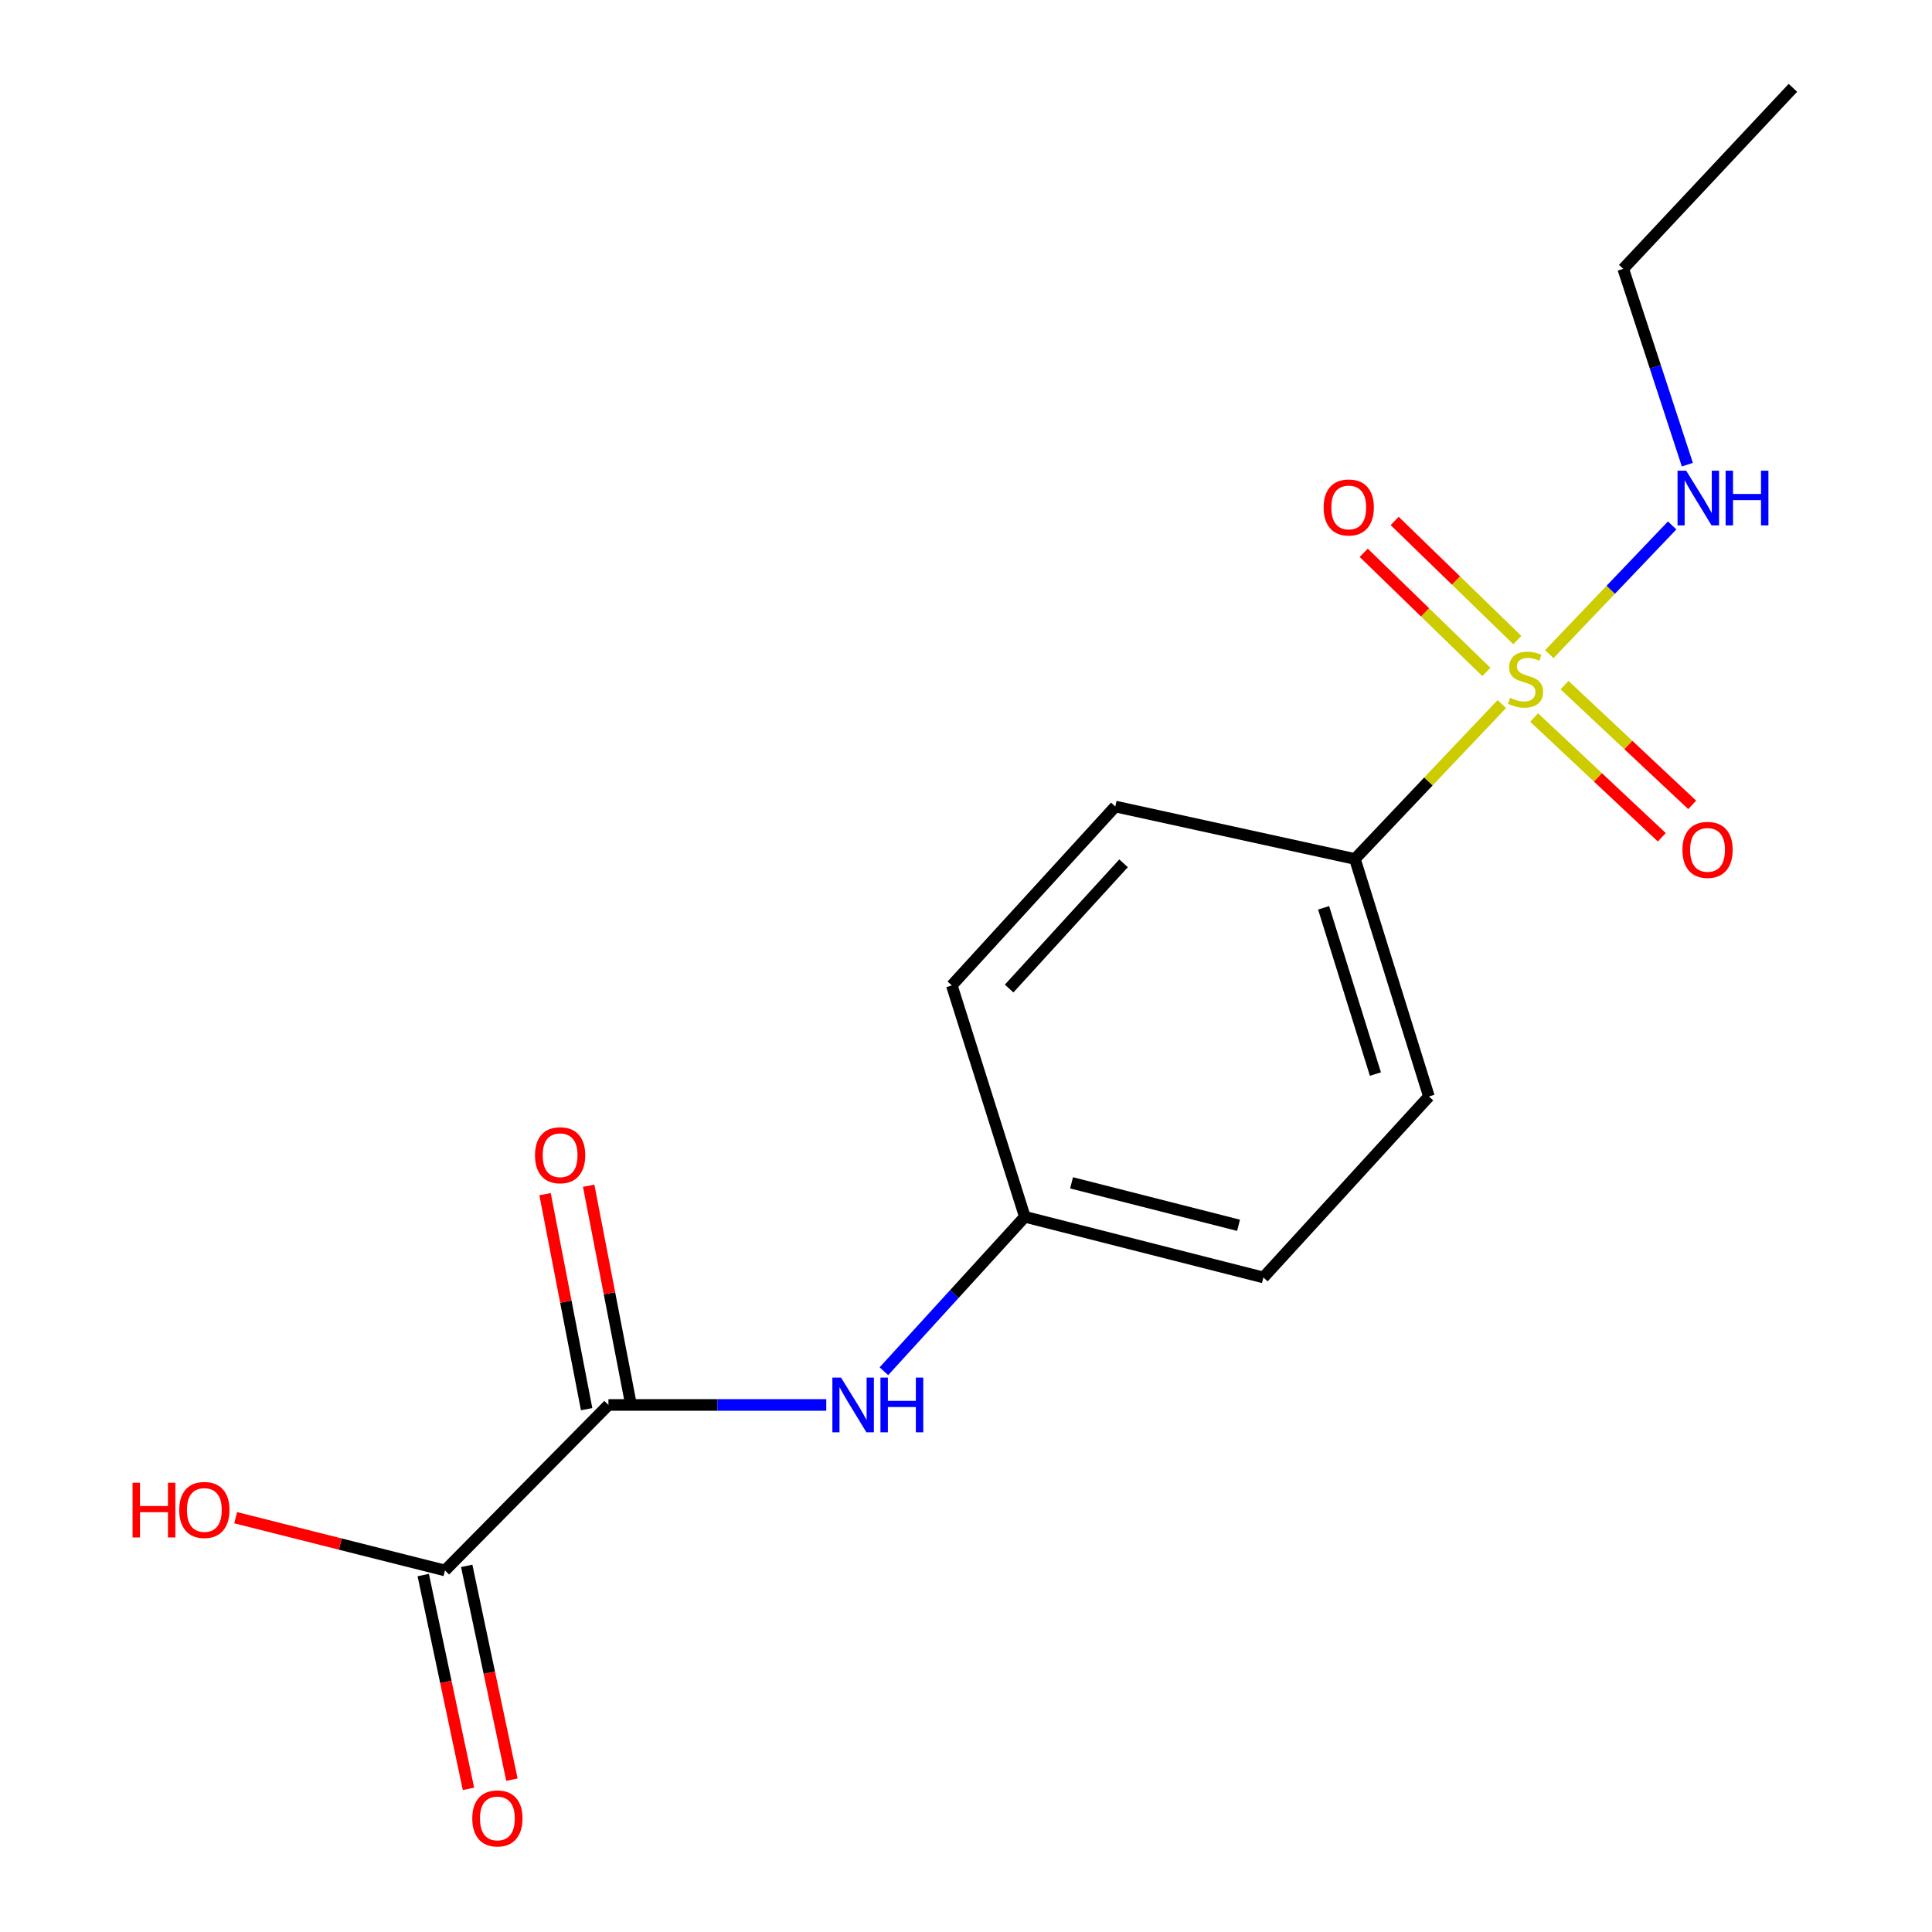 <?xml version='1.0' encoding='iso-8859-1'?>
<svg version='1.1' baseProfile='full'
              xmlns='http://www.w3.org/2000/svg'
                      xmlns:rdkit='http://www.rdkit.org/xml'
                      xmlns:xlink='http://www.w3.org/1999/xlink'
                  xml:space='preserve'
width='1000px' height='1000px' viewBox='0 0 1000 1000'>
<!-- END OF HEADER -->
<rect style='opacity:1.0;fill:#FFFFFF;stroke:none' width='1000' height='1000' x='0' y='0'> </rect>
<path class='bond-3' d='M 777.335,364.423 L 739.317,404.513' style='fill:none;fill-rule:evenodd;stroke:#CCCC00;stroke-width:6px;stroke-linecap:butt;stroke-linejoin:miter;stroke-opacity:1' />
<path class='bond-3' d='M 739.317,404.513 L 701.3,444.603' style='fill:none;fill-rule:evenodd;stroke:#000000;stroke-width:6px;stroke-linecap:butt;stroke-linejoin:miter;stroke-opacity:1' />
<path class='bond-4' d='M 794.068,371.393 L 827.11,402.383' style='fill:none;fill-rule:evenodd;stroke:#CCCC00;stroke-width:6px;stroke-linecap:butt;stroke-linejoin:miter;stroke-opacity:1' />
<path class='bond-4' d='M 827.11,402.383 L 860.152,433.372' style='fill:none;fill-rule:evenodd;stroke:#FF0000;stroke-width:6px;stroke-linecap:butt;stroke-linejoin:miter;stroke-opacity:1' />
<path class='bond-4' d='M 809.796,354.623 L 842.838,385.613' style='fill:none;fill-rule:evenodd;stroke:#CCCC00;stroke-width:6px;stroke-linecap:butt;stroke-linejoin:miter;stroke-opacity:1' />
<path class='bond-4' d='M 842.838,385.613 L 875.88,416.603' style='fill:none;fill-rule:evenodd;stroke:#FF0000;stroke-width:6px;stroke-linecap:butt;stroke-linejoin:miter;stroke-opacity:1' />
<path class='bond-5' d='M 785.363,331.301 L 753.621,300.471' style='fill:none;fill-rule:evenodd;stroke:#CCCC00;stroke-width:6px;stroke-linecap:butt;stroke-linejoin:miter;stroke-opacity:1' />
<path class='bond-5' d='M 753.621,300.471 L 721.878,269.641' style='fill:none;fill-rule:evenodd;stroke:#FF0000;stroke-width:6px;stroke-linecap:butt;stroke-linejoin:miter;stroke-opacity:1' />
<path class='bond-5' d='M 769.345,347.793 L 737.602,316.963' style='fill:none;fill-rule:evenodd;stroke:#CCCC00;stroke-width:6px;stroke-linecap:butt;stroke-linejoin:miter;stroke-opacity:1' />
<path class='bond-5' d='M 737.602,316.963 L 705.86,286.133' style='fill:none;fill-rule:evenodd;stroke:#FF0000;stroke-width:6px;stroke-linecap:butt;stroke-linejoin:miter;stroke-opacity:1' />
<path class='bond-6' d='M 801.941,338.559 L 833.721,305.262' style='fill:none;fill-rule:evenodd;stroke:#CCCC00;stroke-width:6px;stroke-linecap:butt;stroke-linejoin:miter;stroke-opacity:1' />
<path class='bond-6' d='M 833.721,305.262 L 865.501,271.966' style='fill:none;fill-rule:evenodd;stroke:#0000FF;stroke-width:6px;stroke-linecap:butt;stroke-linejoin:miter;stroke-opacity:1' />
<path class='bond-0' d='M 314.925,727.2 L 371.299,727.2' style='fill:none;fill-rule:evenodd;stroke:#000000;stroke-width:6px;stroke-linecap:butt;stroke-linejoin:miter;stroke-opacity:1' />
<path class='bond-0' d='M 371.299,727.2 L 427.673,727.2' style='fill:none;fill-rule:evenodd;stroke:#0000FF;stroke-width:6px;stroke-linecap:butt;stroke-linejoin:miter;stroke-opacity:1' />
<path class='bond-1' d='M 314.925,727.2 L 230.318,812.866' style='fill:none;fill-rule:evenodd;stroke:#000000;stroke-width:6px;stroke-linecap:butt;stroke-linejoin:miter;stroke-opacity:1' />
<path class='bond-7' d='M 326.211,725.017 L 315.452,669.375' style='fill:none;fill-rule:evenodd;stroke:#000000;stroke-width:6px;stroke-linecap:butt;stroke-linejoin:miter;stroke-opacity:1' />
<path class='bond-7' d='M 315.452,669.375 L 304.693,613.734' style='fill:none;fill-rule:evenodd;stroke:#FF0000;stroke-width:6px;stroke-linecap:butt;stroke-linejoin:miter;stroke-opacity:1' />
<path class='bond-7' d='M 303.638,729.382 L 292.879,673.74' style='fill:none;fill-rule:evenodd;stroke:#000000;stroke-width:6px;stroke-linecap:butt;stroke-linejoin:miter;stroke-opacity:1' />
<path class='bond-7' d='M 292.879,673.74 L 282.12,618.098' style='fill:none;fill-rule:evenodd;stroke:#FF0000;stroke-width:6px;stroke-linecap:butt;stroke-linejoin:miter;stroke-opacity:1' />
<path class='bond-8' d='M 219.071,815.245 L 230.775,870.578' style='fill:none;fill-rule:evenodd;stroke:#000000;stroke-width:6px;stroke-linecap:butt;stroke-linejoin:miter;stroke-opacity:1' />
<path class='bond-8' d='M 230.775,870.578 L 242.479,925.911' style='fill:none;fill-rule:evenodd;stroke:#FF0000;stroke-width:6px;stroke-linecap:butt;stroke-linejoin:miter;stroke-opacity:1' />
<path class='bond-8' d='M 241.565,810.488 L 253.268,865.821' style='fill:none;fill-rule:evenodd;stroke:#000000;stroke-width:6px;stroke-linecap:butt;stroke-linejoin:miter;stroke-opacity:1' />
<path class='bond-8' d='M 253.268,865.821 L 264.972,921.154' style='fill:none;fill-rule:evenodd;stroke:#FF0000;stroke-width:6px;stroke-linecap:butt;stroke-linejoin:miter;stroke-opacity:1' />
<path class='bond-12' d='M 230.318,812.866 L 176.15,799.212' style='fill:none;fill-rule:evenodd;stroke:#000000;stroke-width:6px;stroke-linecap:butt;stroke-linejoin:miter;stroke-opacity:1' />
<path class='bond-12' d='M 176.15,799.212 L 121.982,785.557' style='fill:none;fill-rule:evenodd;stroke:#FF0000;stroke-width:6px;stroke-linecap:butt;stroke-linejoin:miter;stroke-opacity:1' />
<path class='bond-2' d='M 457.508,709.743 L 493.98,669.775' style='fill:none;fill-rule:evenodd;stroke:#0000FF;stroke-width:6px;stroke-linecap:butt;stroke-linejoin:miter;stroke-opacity:1' />
<path class='bond-2' d='M 493.98,669.775 L 530.452,629.807' style='fill:none;fill-rule:evenodd;stroke:#000000;stroke-width:6px;stroke-linecap:butt;stroke-linejoin:miter;stroke-opacity:1' />
<path class='bond-9' d='M 701.3,444.603 L 739.606,567.528' style='fill:none;fill-rule:evenodd;stroke:#000000;stroke-width:6px;stroke-linecap:butt;stroke-linejoin:miter;stroke-opacity:1' />
<path class='bond-9' d='M 685.096,469.881 L 711.91,555.929' style='fill:none;fill-rule:evenodd;stroke:#000000;stroke-width:6px;stroke-linecap:butt;stroke-linejoin:miter;stroke-opacity:1' />
<path class='bond-10' d='M 701.3,444.603 L 577.277,417.448' style='fill:none;fill-rule:evenodd;stroke:#000000;stroke-width:6px;stroke-linecap:butt;stroke-linejoin:miter;stroke-opacity:1' />
<path class='bond-15' d='M 873.373,240.507 L 856.776,189.825' style='fill:none;fill-rule:evenodd;stroke:#0000FF;stroke-width:6px;stroke-linecap:butt;stroke-linejoin:miter;stroke-opacity:1' />
<path class='bond-15' d='M 856.776,189.825 L 840.178,139.143' style='fill:none;fill-rule:evenodd;stroke:#000000;stroke-width:6px;stroke-linecap:butt;stroke-linejoin:miter;stroke-opacity:1' />
<path class='bond-14' d='M 739.606,567.528 L 653.926,661.203' style='fill:none;fill-rule:evenodd;stroke:#000000;stroke-width:6px;stroke-linecap:butt;stroke-linejoin:miter;stroke-opacity:1' />
<path class='bond-13' d='M 577.277,417.448 L 492.657,510.05' style='fill:none;fill-rule:evenodd;stroke:#000000;stroke-width:6px;stroke-linecap:butt;stroke-linejoin:miter;stroke-opacity:1' />
<path class='bond-13' d='M 581.556,446.847 L 522.322,511.669' style='fill:none;fill-rule:evenodd;stroke:#000000;stroke-width:6px;stroke-linecap:butt;stroke-linejoin:miter;stroke-opacity:1' />
<path class='bond-11' d='M 530.452,629.807 L 492.657,510.05' style='fill:none;fill-rule:evenodd;stroke:#000000;stroke-width:6px;stroke-linecap:butt;stroke-linejoin:miter;stroke-opacity:1' />
<path class='bond-17' d='M 530.452,629.807 L 653.926,661.203' style='fill:none;fill-rule:evenodd;stroke:#000000;stroke-width:6px;stroke-linecap:butt;stroke-linejoin:miter;stroke-opacity:1' />
<path class='bond-17' d='M 554.639,612.235 L 641.07,634.212' style='fill:none;fill-rule:evenodd;stroke:#000000;stroke-width:6px;stroke-linecap:butt;stroke-linejoin:miter;stroke-opacity:1' />
<path class='bond-16' d='M 840.178,139.143 L 928.003,45.455' style='fill:none;fill-rule:evenodd;stroke:#000000;stroke-width:6px;stroke-linecap:butt;stroke-linejoin:miter;stroke-opacity:1' />
<path  class='atom-0' d='M 781.624 361.184
Q 781.944 361.304, 783.264 361.864
Q 784.584 362.424, 786.024 362.784
Q 787.504 363.104, 788.944 363.104
Q 791.624 363.104, 793.184 361.824
Q 794.744 360.504, 794.744 358.224
Q 794.744 356.664, 793.944 355.704
Q 793.184 354.744, 791.984 354.224
Q 790.784 353.704, 788.784 353.104
Q 786.264 352.344, 784.744 351.624
Q 783.264 350.904, 782.184 349.384
Q 781.144 347.864, 781.144 345.304
Q 781.144 341.744, 783.544 339.544
Q 785.984 337.344, 790.784 337.344
Q 794.064 337.344, 797.784 338.904
L 796.864 341.984
Q 793.464 340.584, 790.904 340.584
Q 788.144 340.584, 786.624 341.744
Q 785.104 342.864, 785.144 344.824
Q 785.144 346.344, 785.904 347.264
Q 786.704 348.184, 787.824 348.704
Q 788.984 349.224, 790.904 349.824
Q 793.464 350.624, 794.984 351.424
Q 796.504 352.224, 797.584 353.864
Q 798.704 355.464, 798.704 358.224
Q 798.704 362.144, 796.064 364.264
Q 793.464 366.344, 789.104 366.344
Q 786.584 366.344, 784.664 365.784
Q 782.784 365.264, 780.544 364.344
L 781.624 361.184
' fill='#CCCC00'/>
<path  class='atom-3' d='M 435.319 713.04
L 444.599 728.04
Q 445.519 729.52, 446.999 732.2
Q 448.479 734.88, 448.559 735.04
L 448.559 713.04
L 452.319 713.04
L 452.319 741.36
L 448.439 741.36
L 438.479 724.96
Q 437.319 723.04, 436.079 720.84
Q 434.879 718.64, 434.519 717.96
L 434.519 741.36
L 430.839 741.36
L 430.839 713.04
L 435.319 713.04
' fill='#0000FF'/>
<path  class='atom-3' d='M 455.719 713.04
L 459.559 713.04
L 459.559 725.08
L 474.039 725.08
L 474.039 713.04
L 477.879 713.04
L 477.879 741.36
L 474.039 741.36
L 474.039 728.28
L 459.559 728.28
L 459.559 741.36
L 455.719 741.36
L 455.719 713.04
' fill='#0000FF'/>
<path  class='atom-5' d='M 870.823 439.893
Q 870.823 433.093, 874.183 429.293
Q 877.543 425.493, 883.823 425.493
Q 890.103 425.493, 893.463 429.293
Q 896.823 433.093, 896.823 439.893
Q 896.823 446.773, 893.423 450.693
Q 890.023 454.573, 883.823 454.573
Q 877.583 454.573, 874.183 450.693
Q 870.823 446.813, 870.823 439.893
M 883.823 451.373
Q 888.143 451.373, 890.463 448.493
Q 892.823 445.573, 892.823 439.893
Q 892.823 434.333, 890.463 431.533
Q 888.143 428.693, 883.823 428.693
Q 879.503 428.693, 877.143 431.493
Q 874.823 434.293, 874.823 439.893
Q 874.823 445.613, 877.143 448.493
Q 879.503 451.373, 883.823 451.373
' fill='#FF0000'/>
<path  class='atom-6' d='M 685.107 262.658
Q 685.107 255.858, 688.467 252.058
Q 691.827 248.258, 698.107 248.258
Q 704.387 248.258, 707.747 252.058
Q 711.107 255.858, 711.107 262.658
Q 711.107 269.538, 707.707 273.458
Q 704.307 277.338, 698.107 277.338
Q 691.867 277.338, 688.467 273.458
Q 685.107 269.578, 685.107 262.658
M 698.107 274.138
Q 702.427 274.138, 704.747 271.258
Q 707.107 268.338, 707.107 262.658
Q 707.107 257.098, 704.747 254.298
Q 702.427 251.458, 698.107 251.458
Q 693.787 251.458, 691.427 254.258
Q 689.107 257.058, 689.107 262.658
Q 689.107 268.378, 691.427 271.258
Q 693.787 274.138, 698.107 274.138
' fill='#FF0000'/>
<path  class='atom-7' d='M 872.773 243.629
L 882.053 258.629
Q 882.973 260.109, 884.453 262.789
Q 885.933 265.469, 886.013 265.629
L 886.013 243.629
L 889.773 243.629
L 889.773 271.949
L 885.893 271.949
L 875.933 255.549
Q 874.773 253.629, 873.533 251.429
Q 872.333 249.229, 871.973 248.549
L 871.973 271.949
L 868.293 271.949
L 868.293 243.629
L 872.773 243.629
' fill='#0000FF'/>
<path  class='atom-7' d='M 893.173 243.629
L 897.013 243.629
L 897.013 255.669
L 911.493 255.669
L 911.493 243.629
L 915.333 243.629
L 915.333 271.949
L 911.493 271.949
L 911.493 258.869
L 897.013 258.869
L 897.013 271.949
L 893.173 271.949
L 893.173 243.629
' fill='#0000FF'/>
<path  class='atom-8' d='M 276.916 597.943
Q 276.916 591.143, 280.276 587.343
Q 283.636 583.543, 289.916 583.543
Q 296.196 583.543, 299.556 587.343
Q 302.916 591.143, 302.916 597.943
Q 302.916 604.823, 299.516 608.743
Q 296.116 612.623, 289.916 612.623
Q 283.676 612.623, 280.276 608.743
Q 276.916 604.863, 276.916 597.943
M 289.916 609.423
Q 294.236 609.423, 296.556 606.543
Q 298.916 603.623, 298.916 597.943
Q 298.916 592.383, 296.556 589.583
Q 294.236 586.743, 289.916 586.743
Q 285.596 586.743, 283.236 589.543
Q 280.916 592.343, 280.916 597.943
Q 280.916 603.663, 283.236 606.543
Q 285.596 609.423, 289.916 609.423
' fill='#FF0000'/>
<path  class='atom-9' d='M 244.447 941.21
Q 244.447 934.41, 247.807 930.61
Q 251.167 926.81, 257.447 926.81
Q 263.727 926.81, 267.087 930.61
Q 270.447 934.41, 270.447 941.21
Q 270.447 948.09, 267.047 952.01
Q 263.647 955.89, 257.447 955.89
Q 251.207 955.89, 247.807 952.01
Q 244.447 948.13, 244.447 941.21
M 257.447 952.69
Q 261.767 952.69, 264.087 949.81
Q 266.447 946.89, 266.447 941.21
Q 266.447 935.65, 264.087 932.85
Q 261.767 930.01, 257.447 930.01
Q 253.127 930.01, 250.767 932.81
Q 248.447 935.61, 248.447 941.21
Q 248.447 946.93, 250.767 949.81
Q 253.127 952.69, 257.447 952.69
' fill='#FF0000'/>
<path  class='atom-13' d='M 68.611 767.471
L 72.451 767.471
L 72.451 779.511
L 86.931 779.511
L 86.931 767.471
L 90.771 767.471
L 90.771 795.791
L 86.931 795.791
L 86.931 782.711
L 72.451 782.711
L 72.451 795.791
L 68.611 795.791
L 68.611 767.471
' fill='#FF0000'/>
<path  class='atom-13' d='M 92.771 781.551
Q 92.771 774.751, 96.131 770.951
Q 99.491 767.151, 105.771 767.151
Q 112.051 767.151, 115.411 770.951
Q 118.771 774.751, 118.771 781.551
Q 118.771 788.431, 115.371 792.351
Q 111.971 796.231, 105.771 796.231
Q 99.531 796.231, 96.131 792.351
Q 92.771 788.471, 92.771 781.551
M 105.771 793.031
Q 110.091 793.031, 112.411 790.151
Q 114.771 787.231, 114.771 781.551
Q 114.771 775.991, 112.411 773.191
Q 110.091 770.351, 105.771 770.351
Q 101.451 770.351, 99.091 773.151
Q 96.771 775.951, 96.771 781.551
Q 96.771 787.271, 99.091 790.151
Q 101.451 793.031, 105.771 793.031
' fill='#FF0000'/>
</svg>

